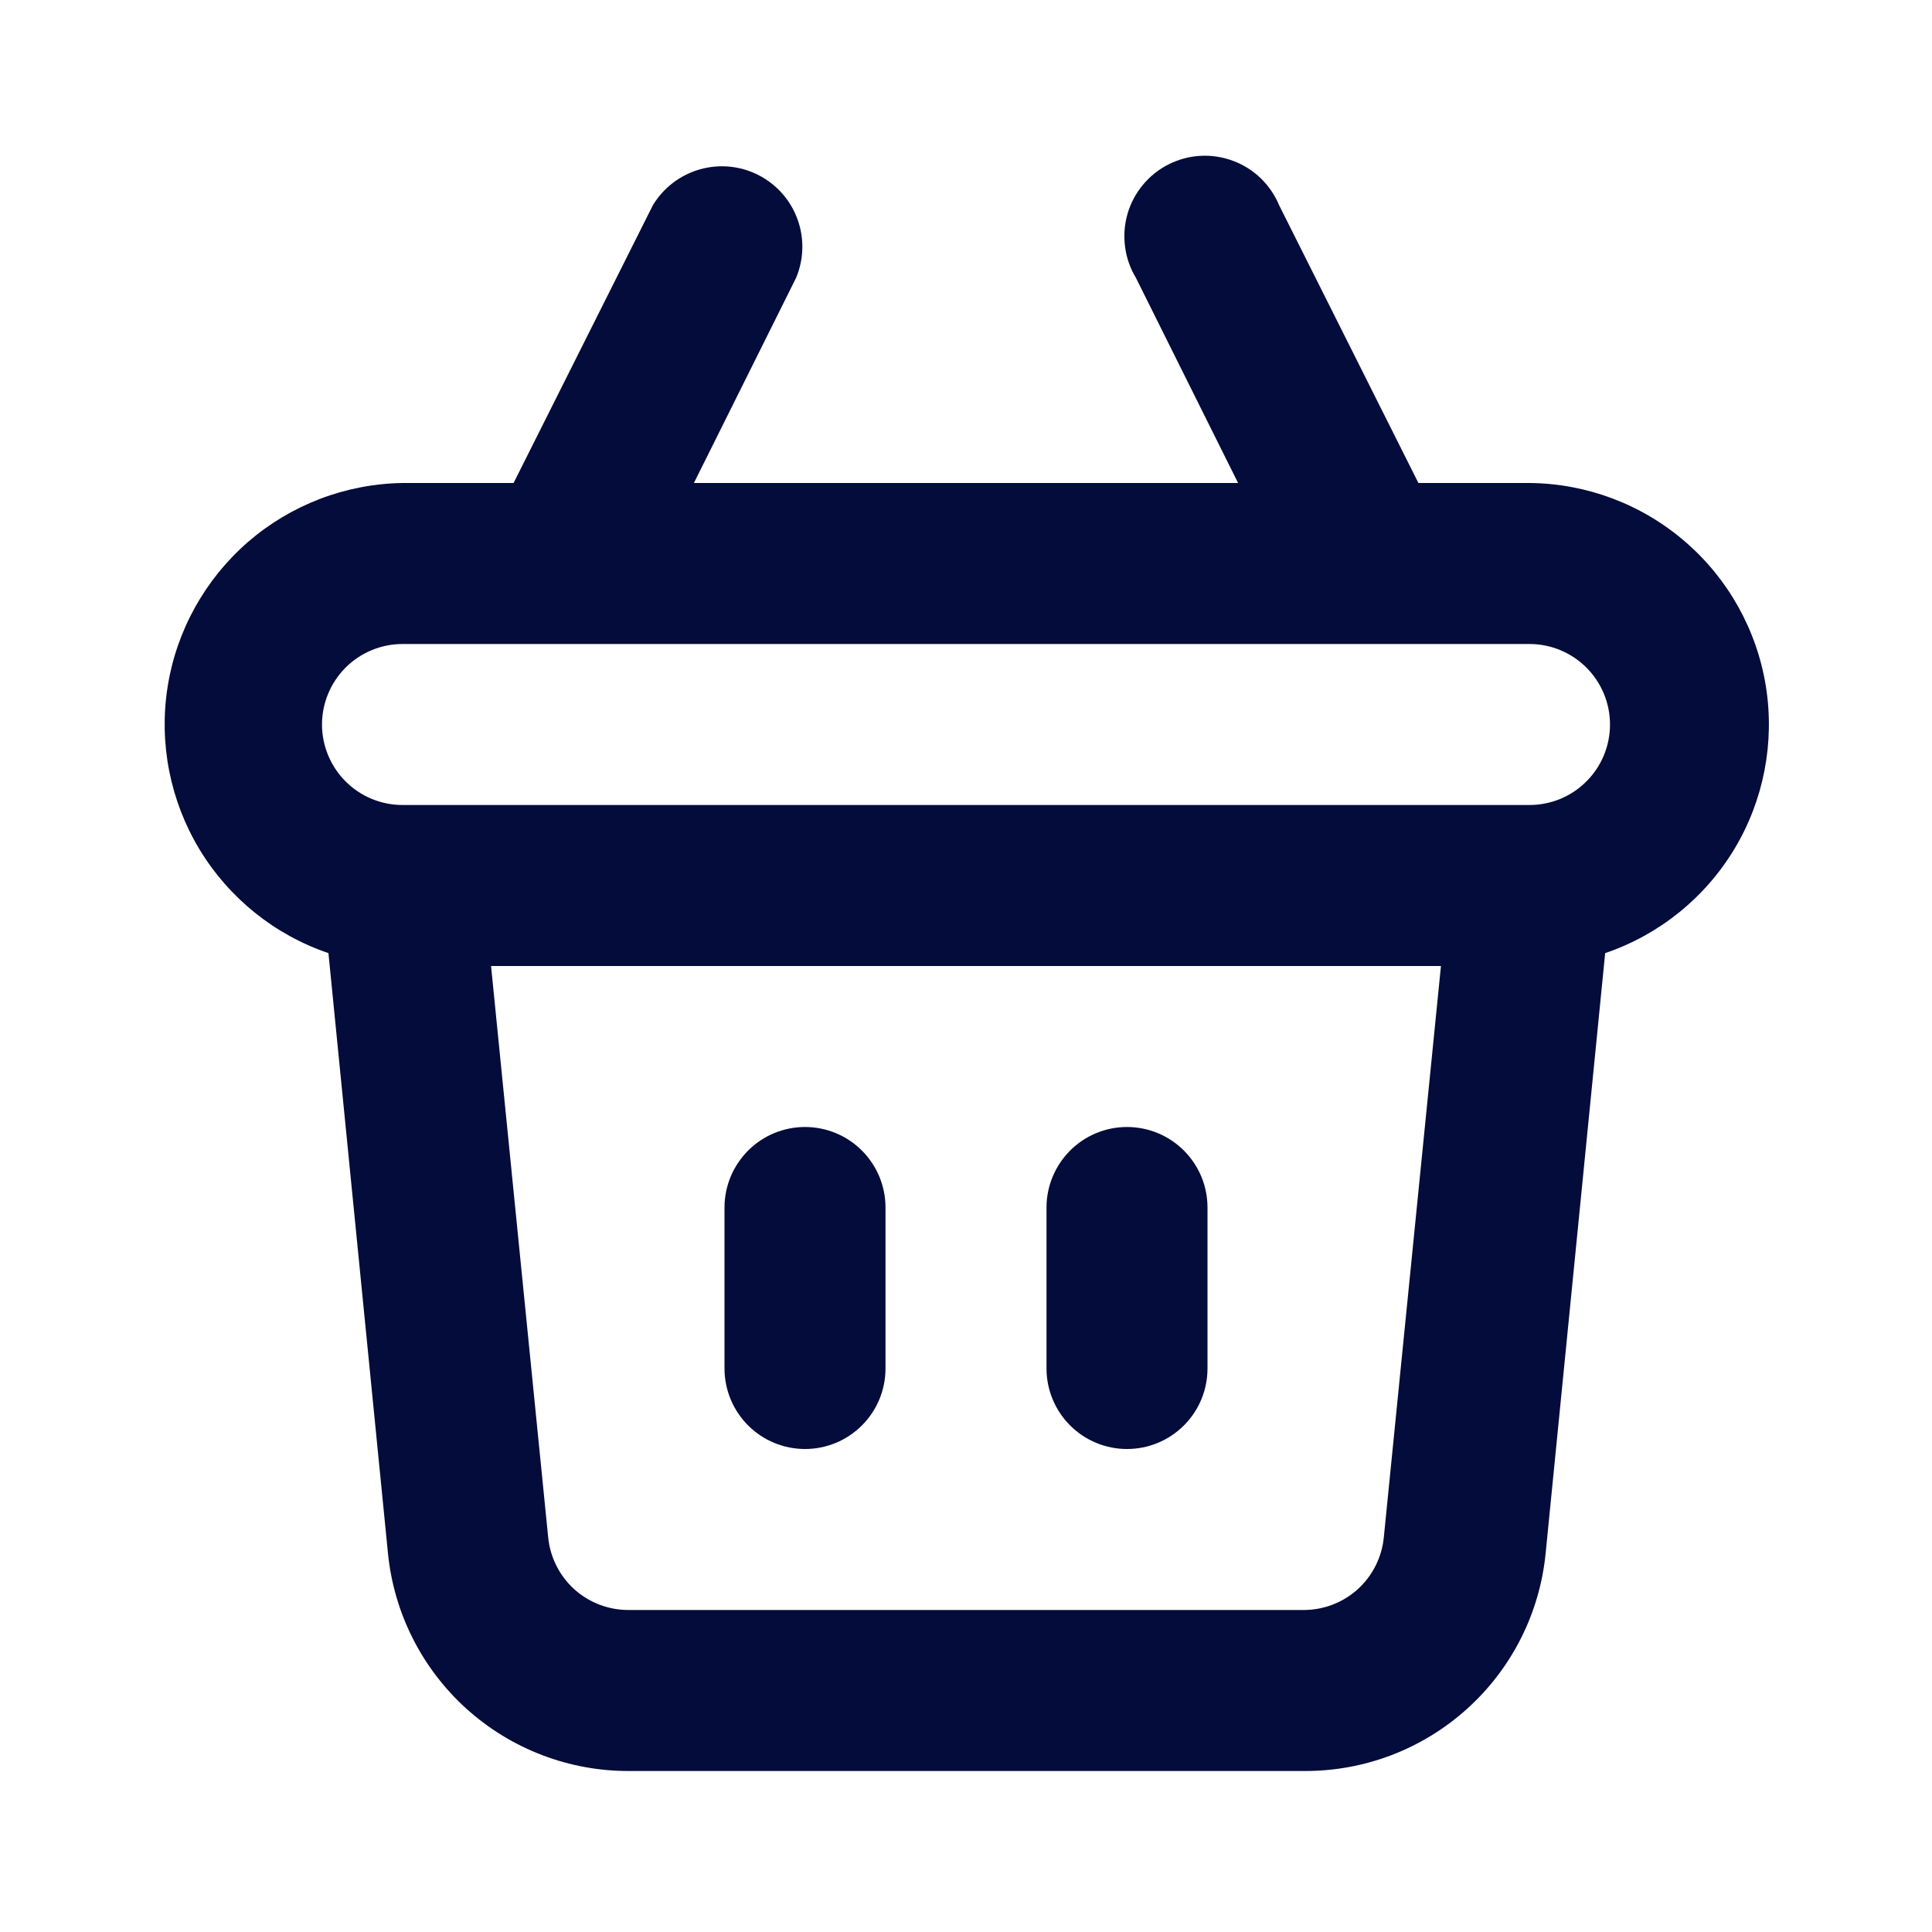 <?xml version="1.0" encoding="UTF-8"?>
<svg xmlns="http://www.w3.org/2000/svg" width="24" height="24" viewBox="0 0 24 24" fill="none">
  <path d="M14 18C14.265 18 14.52 17.895 14.707 17.707C14.895 17.52 15 17.265 15 17V15C15 14.735 14.895 14.481 14.707 14.293C14.52 14.105 14.265 14 14 14C13.735 14 13.481 14.105 13.293 14.293C13.106 14.481 13 14.735 13 15V17C13 17.265 13.106 17.52 13.293 17.707C13.481 17.895 13.735 18 14 18ZM10 18C10.265 18 10.52 17.895 10.707 17.707C10.895 17.52 11 17.265 11 17V15C11 14.735 10.895 14.481 10.707 14.293C10.52 14.105 10.265 14 10 14C9.735 14 9.481 14.105 9.293 14.293C9.106 14.481 9 14.735 9 15V17C9 17.265 9.106 17.52 9.293 17.707C9.481 17.895 9.735 18 10 18ZM19 6H17.62L15.89 2.55C15.837 2.423 15.759 2.309 15.66 2.213C15.561 2.118 15.443 2.044 15.314 1.997C15.185 1.949 15.047 1.928 14.91 1.936C14.773 1.944 14.639 1.98 14.516 2.042C14.393 2.104 14.285 2.191 14.197 2.297C14.109 2.403 14.044 2.526 14.006 2.658C13.968 2.79 13.958 2.928 13.976 3.065C13.993 3.201 14.039 3.332 14.11 3.45L15.38 6H8.62L9.89 3.45C9.987 3.217 9.993 2.956 9.905 2.719C9.818 2.482 9.644 2.287 9.418 2.173C9.193 2.059 8.933 2.035 8.69 2.105C8.448 2.175 8.24 2.334 8.11 2.55L6.38 6H5C4.293 6.011 3.613 6.271 3.079 6.734C2.546 7.198 2.192 7.835 2.082 8.533C1.972 9.231 2.113 9.946 2.478 10.551C2.844 11.156 3.411 11.613 4.08 11.84L4.82 19.3C4.895 20.043 5.244 20.731 5.798 21.23C6.353 21.729 7.074 22.004 7.82 22H16.2C16.947 22.004 17.668 21.729 18.222 21.23C18.777 20.731 19.126 20.043 19.2 19.3L19.94 11.84C20.611 11.612 21.179 11.154 21.545 10.547C21.91 9.94 22.048 9.223 21.936 8.523C21.823 7.824 21.467 7.187 20.929 6.725C20.392 6.263 19.709 6.006 19 6ZM17.19 19.1C17.165 19.348 17.049 19.577 16.864 19.744C16.679 19.91 16.439 20.001 16.19 20H7.81C7.562 20.001 7.321 19.91 7.136 19.744C6.951 19.577 6.835 19.348 6.81 19.1L6.1 12H17.9L17.19 19.1ZM19 10H5C4.735 10 4.481 9.895 4.293 9.707C4.106 9.52 4 9.265 4 9C4 8.735 4.106 8.481 4.293 8.293C4.481 8.106 4.735 8 5 8H19C19.265 8 19.52 8.106 19.707 8.293C19.895 8.481 20 8.735 20 9C20 9.265 19.895 9.52 19.707 9.707C19.52 9.895 19.265 10 19 10Z" fill="#030C3A"></path>
</svg>
